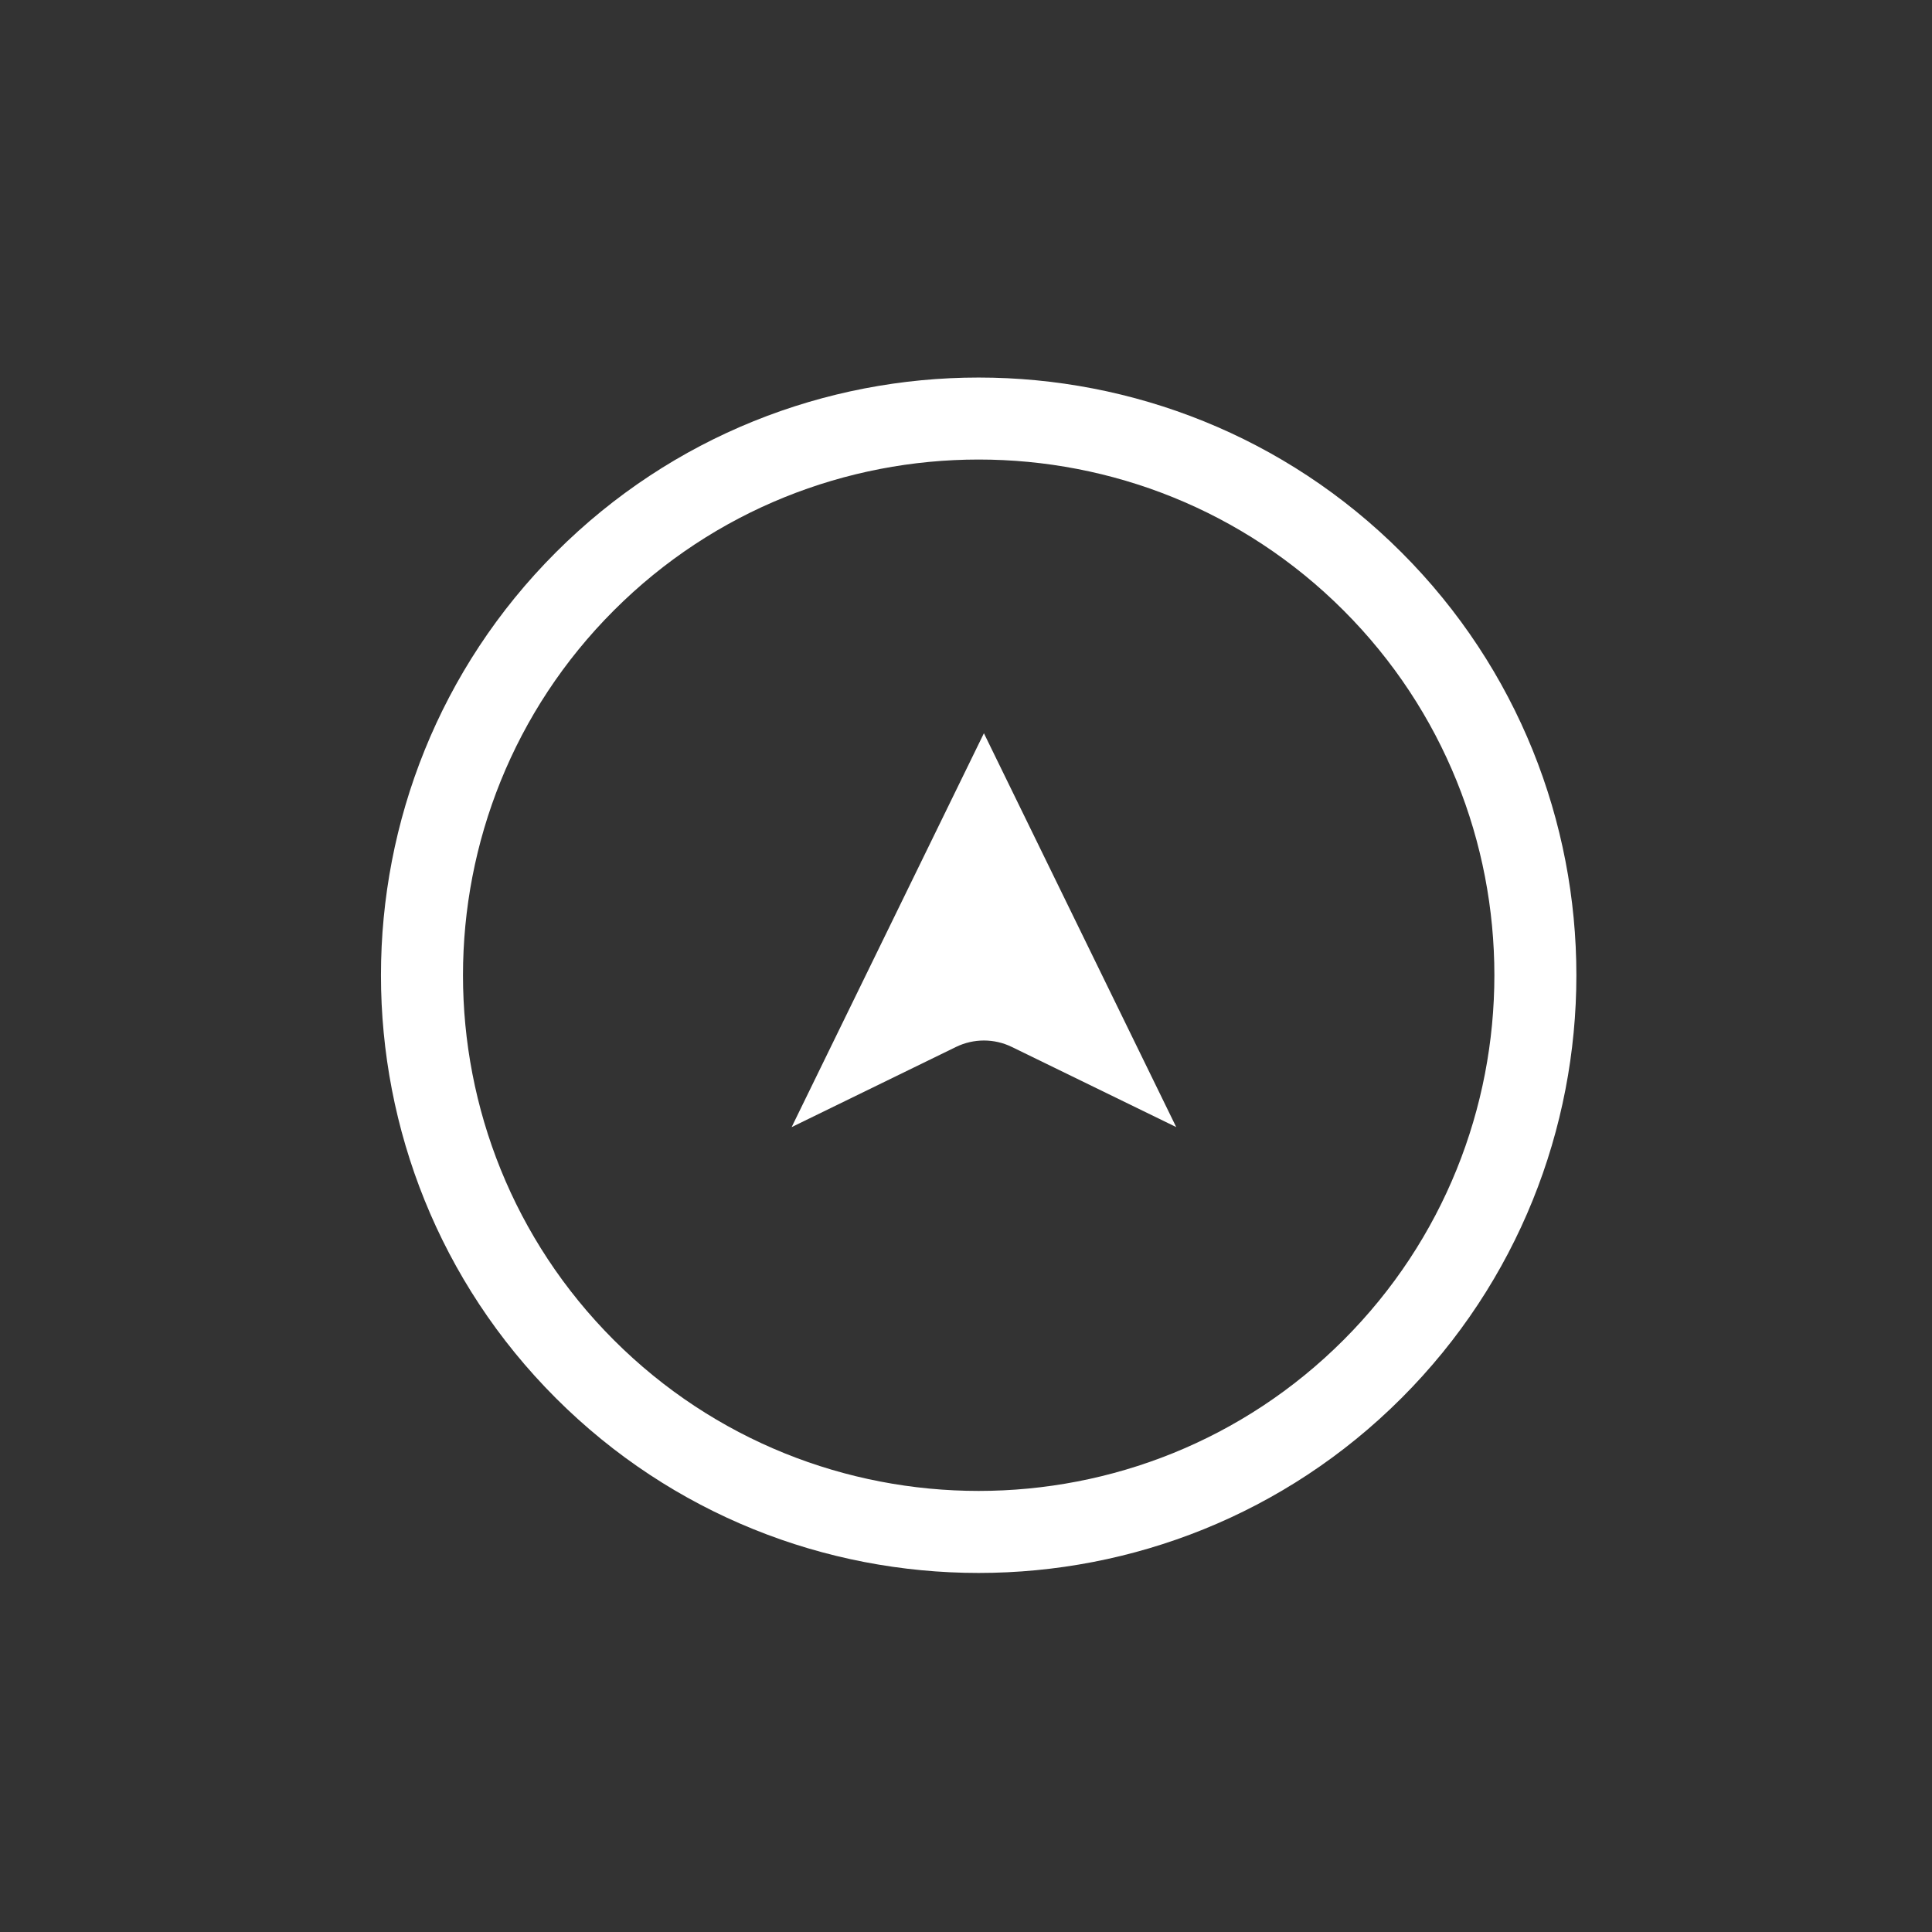 <?xml version="1.0" encoding="utf-8"?>
<svg xmlns="http://www.w3.org/2000/svg" xmlns:xlink="http://www.w3.org/1999/xlink" width="120px" height="120px" viewBox="0 0 120 120" version="1.1">
    <rect x="0" y="0" width="120" height="120" fill="#333333" stroke="none"/>
    <title>Mobile Copy 9</title>
    <g id="Mobile-Copy-9" stroke="none" stroke-width="1" fill="none" fill-rule="evenodd">
        <g id="np_navigate_225681_000000" transform="translate(60.5, 60.5) rotate(-45) translate(-60.5, -60.5) translate(23, 23)" fill="#FFFFFF" fill-rule="nonzero">
            <path d="M37.652,74.897 C17.171,74.897 0.507,58.236 0.507,37.755 C0.507,17.276 17.171,0.613 37.652,0.613 C58.131,0.613 74.792,17.277 74.792,37.755 C74.792,58.237 58.131,74.897 37.652,74.897 Z M37.652,5.71 C19.981,5.71 5.605,20.086 5.605,37.755 C5.605,55.426 19.981,69.8 37.652,69.8 C55.322,69.8 69.698,55.427 69.698,37.755 C69.698,20.086 55.322,5.71 37.652,5.71 Z" id="Shape"/>
            <path d="M22.766,36.211 L33.503,39.908 C34.658,40.306 35.563,41.212 35.958,42.363 L39.658,53.1 L48.509,27.357 L22.766,36.211 Z" id="Path"/>
        </g>
    </g>
</svg>